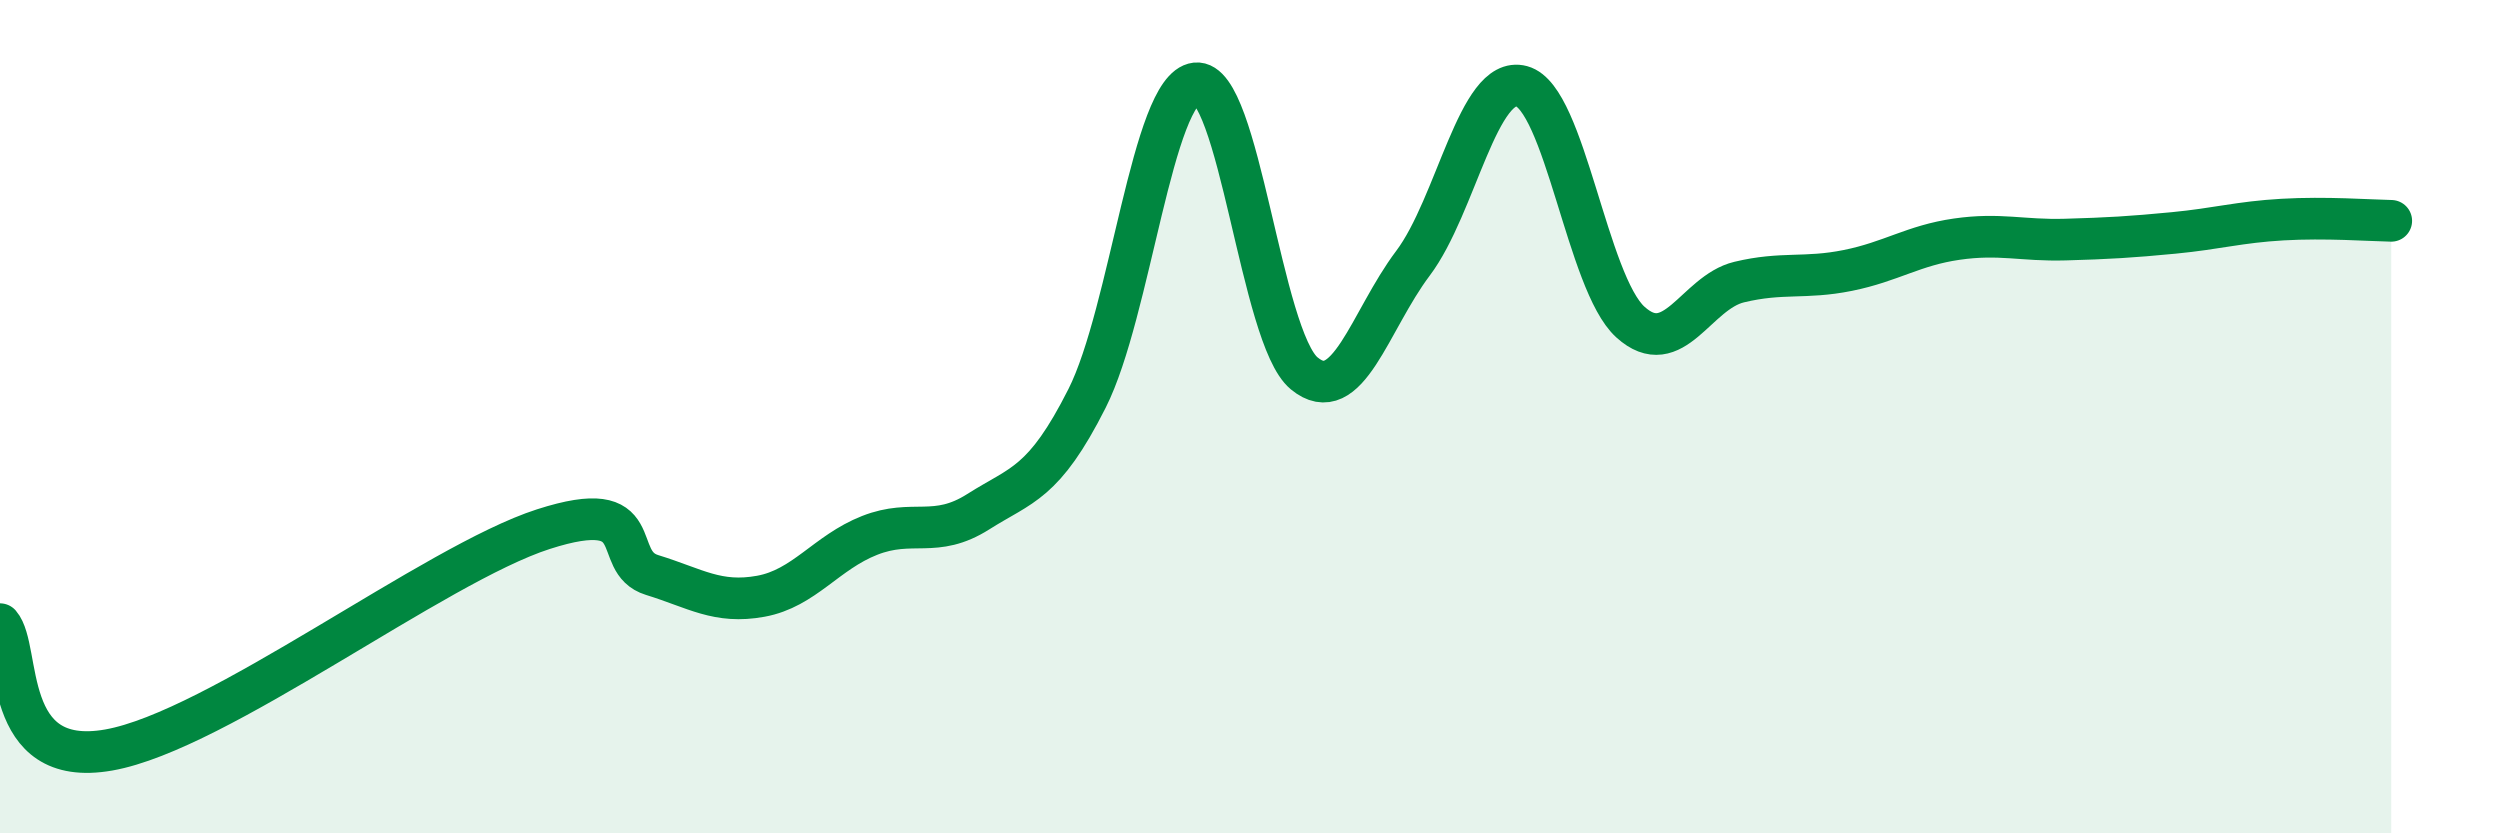
    <svg width="60" height="20" viewBox="0 0 60 20" xmlns="http://www.w3.org/2000/svg">
      <path
        d="M 0,14.98 C 0.52,15.58 0,18.46 2.61,18 C 5.22,17.54 10.43,13.54 13.04,12.7 C 15.65,11.86 14.61,13.48 15.65,13.8 C 16.69,14.12 17.22,14.5 18.26,14.31 C 19.3,14.12 19.83,13.26 20.87,12.85 C 21.91,12.44 22.44,12.94 23.48,12.28 C 24.52,11.62 25.05,11.62 26.09,9.56 C 27.13,7.5 27.66,2.12 28.7,2 C 29.74,1.88 30.26,8.1 31.3,8.96 C 32.34,9.82 32.87,7.7 33.91,6.32 C 34.95,4.94 35.48,1.79 36.52,2.07 C 37.56,2.35 38.09,6.79 39.13,7.73 C 40.17,8.67 40.7,7.02 41.74,6.77 C 42.78,6.52 43.31,6.7 44.35,6.49 C 45.39,6.28 45.92,5.89 46.96,5.74 C 48,5.59 48.53,5.78 49.57,5.75 C 50.61,5.72 51.13,5.69 52.17,5.59 C 53.21,5.49 53.74,5.33 54.78,5.27 C 55.82,5.21 56.87,5.29 57.39,5.3L57.39 20L0 20Z"
        fill="#008740"
        opacity="0.1"
        stroke-linecap="round"
        stroke-linejoin="round"
      />
      <path
        d="M 0,14.98 C 0.52,15.58 0,18.46 2.61,18 C 5.22,17.54 10.43,13.54 13.04,12.7 C 15.65,11.86 14.61,13.48 15.65,13.8 C 16.69,14.12 17.22,14.5 18.26,14.31 C 19.3,14.12 19.83,13.26 20.87,12.85 C 21.91,12.44 22.44,12.94 23.48,12.28 C 24.52,11.62 25.05,11.62 26.09,9.56 C 27.13,7.5 27.66,2.12 28.7,2 C 29.74,1.88 30.26,8.1 31.3,8.96 C 32.34,9.82 32.87,7.7 33.91,6.32 C 34.95,4.94 35.48,1.79 36.52,2.07 C 37.56,2.35 38.09,6.79 39.13,7.73 C 40.17,8.67 40.7,7.02 41.74,6.77 C 42.78,6.52 43.31,6.7 44.35,6.49 C 45.39,6.28 45.92,5.89 46.96,5.74 C 48,5.59 48.53,5.78 49.57,5.75 C 50.61,5.72 51.13,5.69 52.17,5.59 C 53.21,5.49 53.74,5.33 54.78,5.27 C 55.82,5.21 56.87,5.29 57.39,5.3"
        stroke="#008740"
        stroke-width="1"
        fill="none"
        stroke-linecap="round"
        stroke-linejoin="round"
      />
    </svg>
  